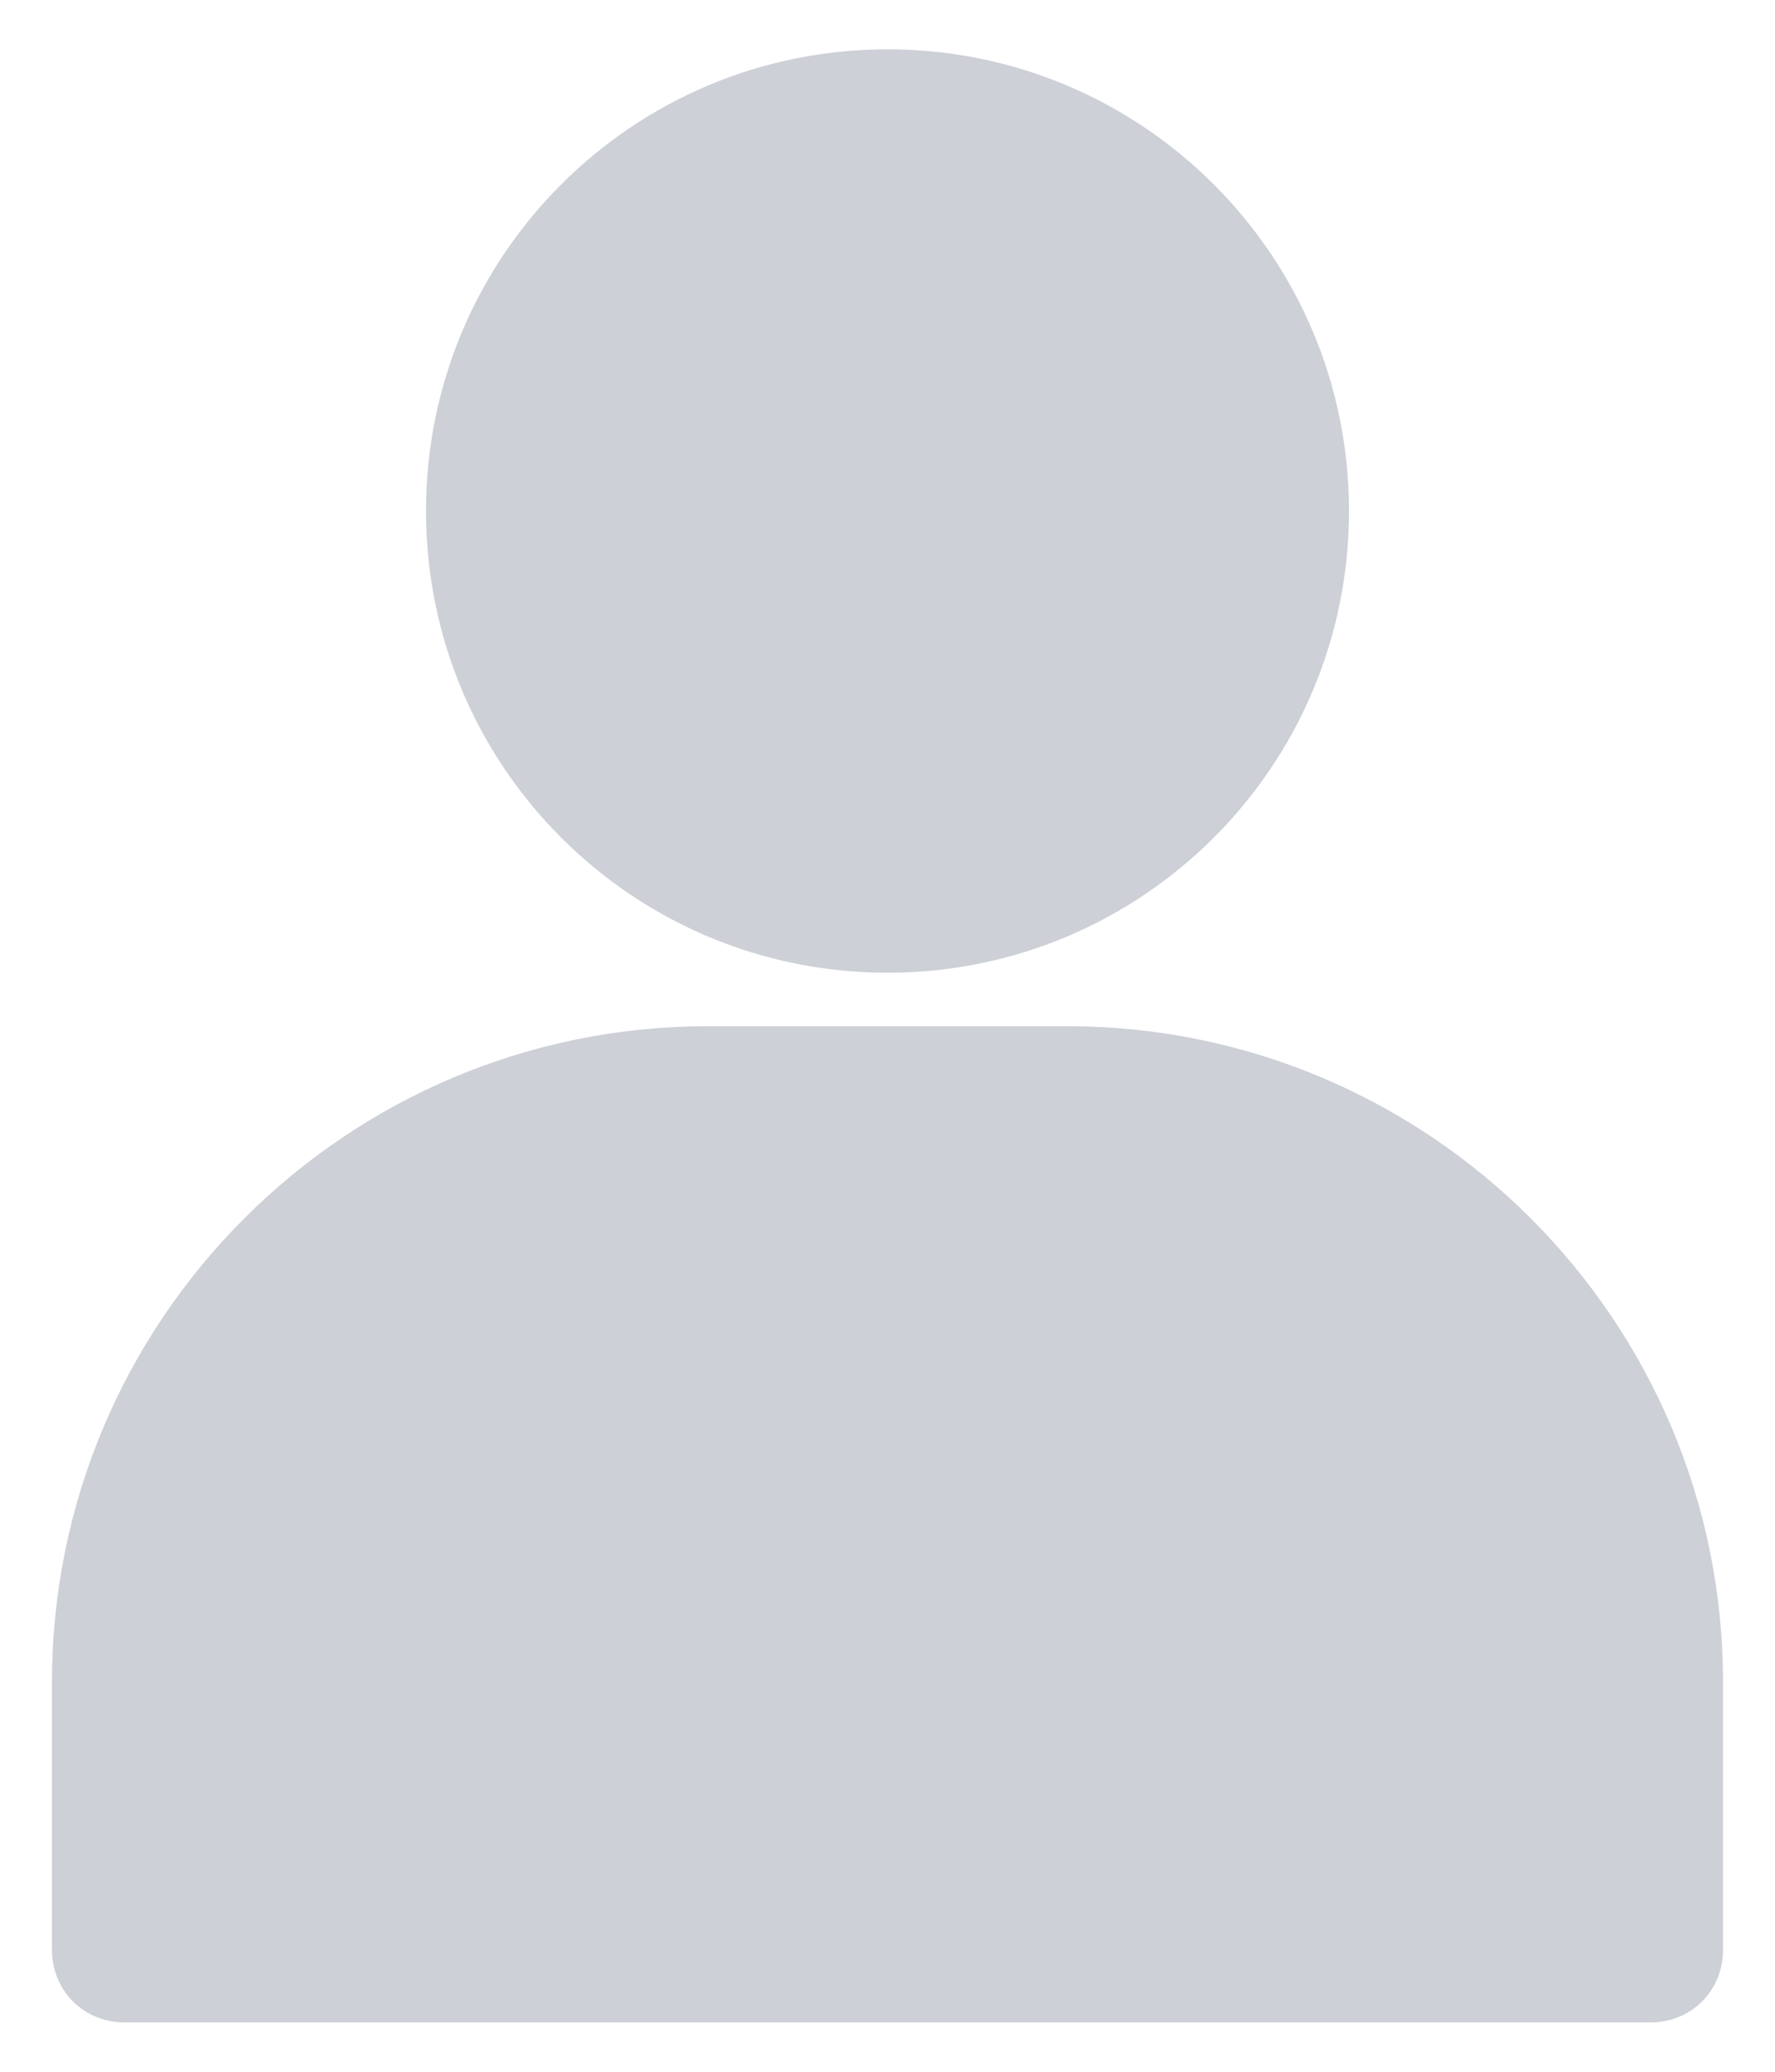 <?xml version="1.0" encoding="UTF-8"?> <svg xmlns="http://www.w3.org/2000/svg" width="18" height="21" viewBox="0 0 18 21" fill="none"><path d="M9 0.5C6.414 0.5 4.32 2.594 4.32 5.18C4.32 7.766 6.414 9.86 9 9.86C11.586 9.86 13.68 7.766 13.68 5.18C13.68 2.594 11.586 0.5 9 0.5ZM10.823 10.402H7.178C3.508 10.402 0.527 13.382 0.527 17.052V19.761C0.527 20.18 0.848 20.5 1.266 20.5H16.734C17.153 20.5 17.473 20.18 17.473 19.761V17.052C17.473 13.382 14.493 10.402 10.823 10.402Z" fill="#828B9A" fill-opacity="0.4"></path></svg> 